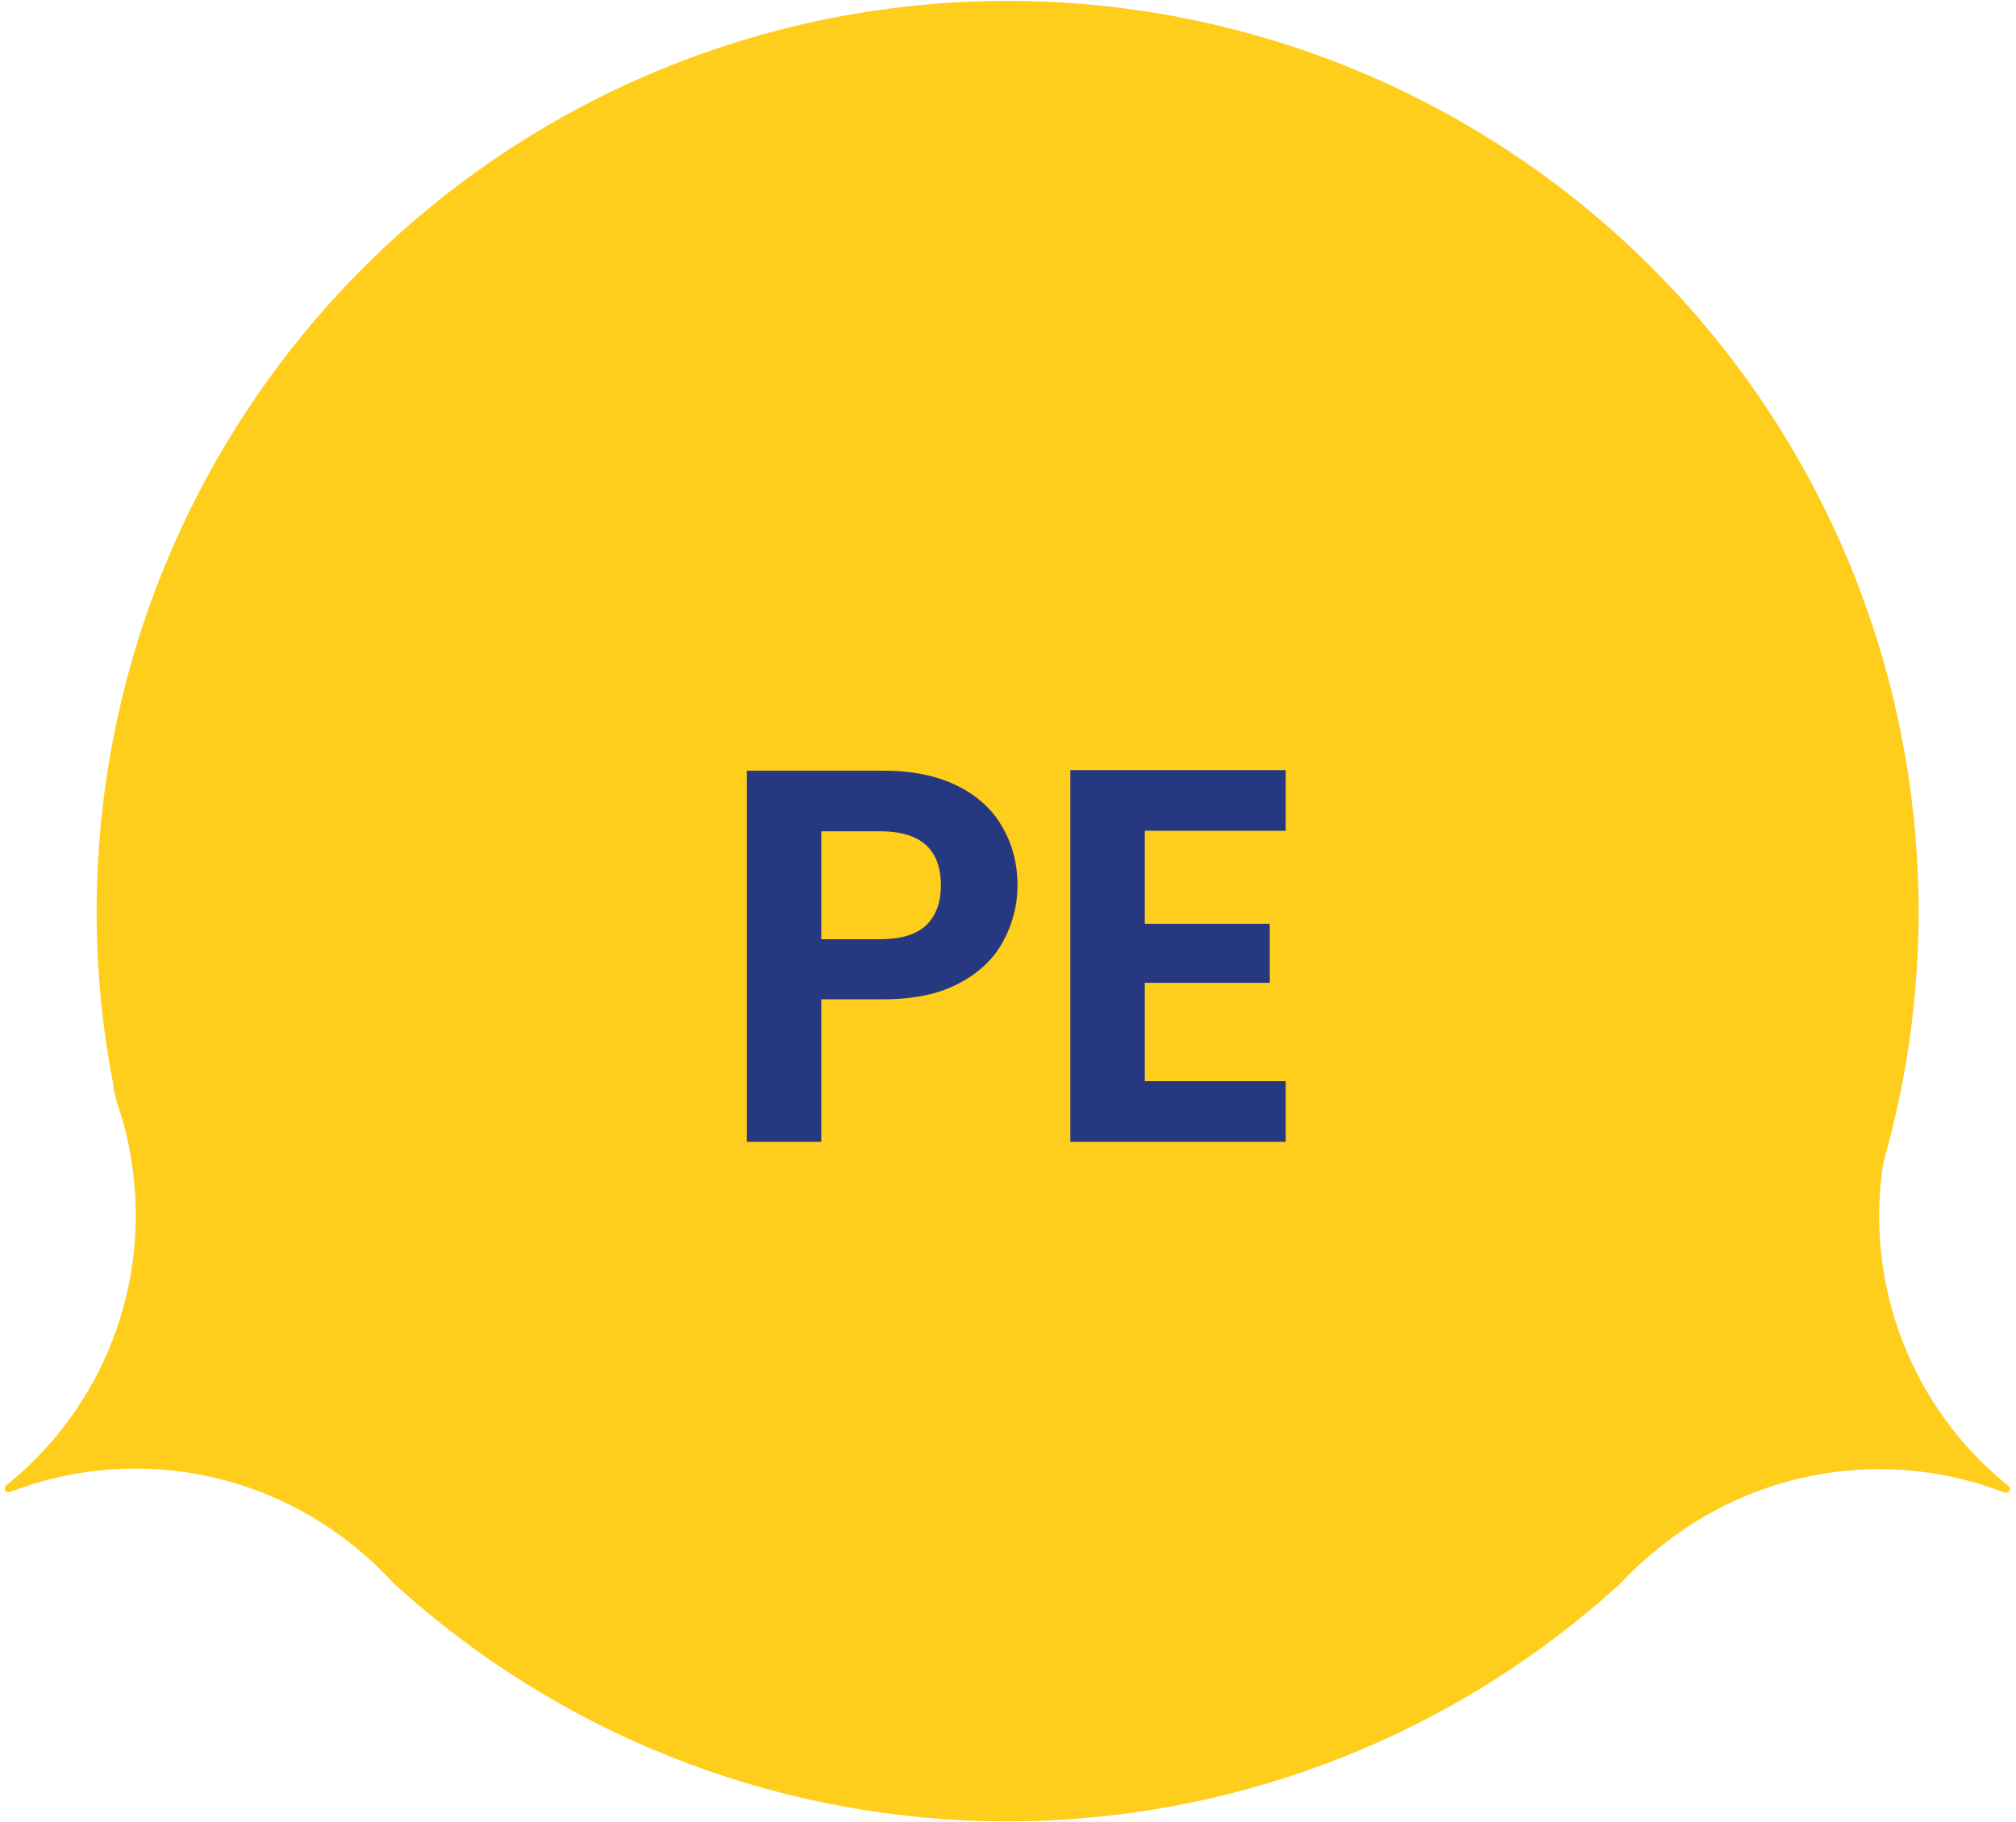<?xml version="1.0" encoding="UTF-8"?> <svg xmlns="http://www.w3.org/2000/svg" width="146" height="132" viewBox="0 0 146 132" fill="none"><path d="M136.387 84.233C138.991 75.159 139.617 65.632 138.223 56.295C136.829 46.959 133.447 38.03 128.307 30.112C123.166 22.194 116.386 15.472 108.425 10.399C100.464 5.326 91.506 2.02 82.158 0.706C72.81 -0.608 63.288 0.099 54.237 2.78C45.185 5.461 36.815 10.053 29.69 16.246C22.565 22.439 16.853 30.09 12.938 38.68C9.024 47.27 6.998 56.601 6.999 66.041C6.995 70.235 7.398 74.419 8.203 78.534C8.203 78.986 8.375 79.459 8.483 79.911C8.971 81.307 9.324 82.747 9.536 84.212C10.212 88.567 9.727 93.023 8.13 97.131C6.533 101.239 3.881 104.853 0.44 107.608C0.391 107.651 0.359 107.709 0.348 107.774C0.338 107.838 0.351 107.904 0.384 107.96C0.417 108.016 0.469 108.059 0.53 108.081C0.591 108.103 0.659 108.103 0.72 108.081C4.908 106.458 9.455 105.987 13.887 106.716C18.32 107.446 22.475 109.35 25.922 112.231C26.846 112.994 27.715 113.821 28.524 114.704L29.685 115.736C41.675 126.182 57.039 131.937 72.94 131.937C88.842 131.937 104.206 126.182 116.195 115.736L117.292 114.768C118.135 113.853 119.048 113.004 120.023 112.231C123.47 109.367 127.62 107.477 132.044 106.755C136.467 106.033 141.003 106.505 145.182 108.124C145.243 108.146 145.31 108.146 145.372 108.124C145.433 108.102 145.485 108.059 145.518 108.003C145.551 107.947 145.564 107.881 145.553 107.817C145.543 107.752 145.511 107.694 145.462 107.651C142.025 104.888 139.377 101.27 137.784 97.159C136.191 93.048 135.709 88.59 136.387 84.233Z" fill="#FFCD1C"></path><path d="M73.686 64.146C73.686 65.584 73.339 66.932 72.646 68.19C71.979 69.448 70.913 70.463 69.45 71.233C68.012 72.003 66.189 72.388 63.981 72.388H59.475V82.71H54.083V55.828H63.981C66.06 55.828 67.832 56.187 69.296 56.906C70.759 57.625 71.85 58.613 72.569 59.871C73.314 61.13 73.686 62.554 73.686 64.146ZM63.75 68.036C65.239 68.036 66.343 67.702 67.062 67.035C67.781 66.342 68.14 65.379 68.14 64.146C68.14 61.527 66.677 60.218 63.75 60.218H59.475V68.036H63.75ZM82.906 60.179V66.919H91.957V71.194H82.906V78.319H93.112V82.71H77.514V55.789H93.112V60.179H82.906Z" fill="#263880"></path></svg> 